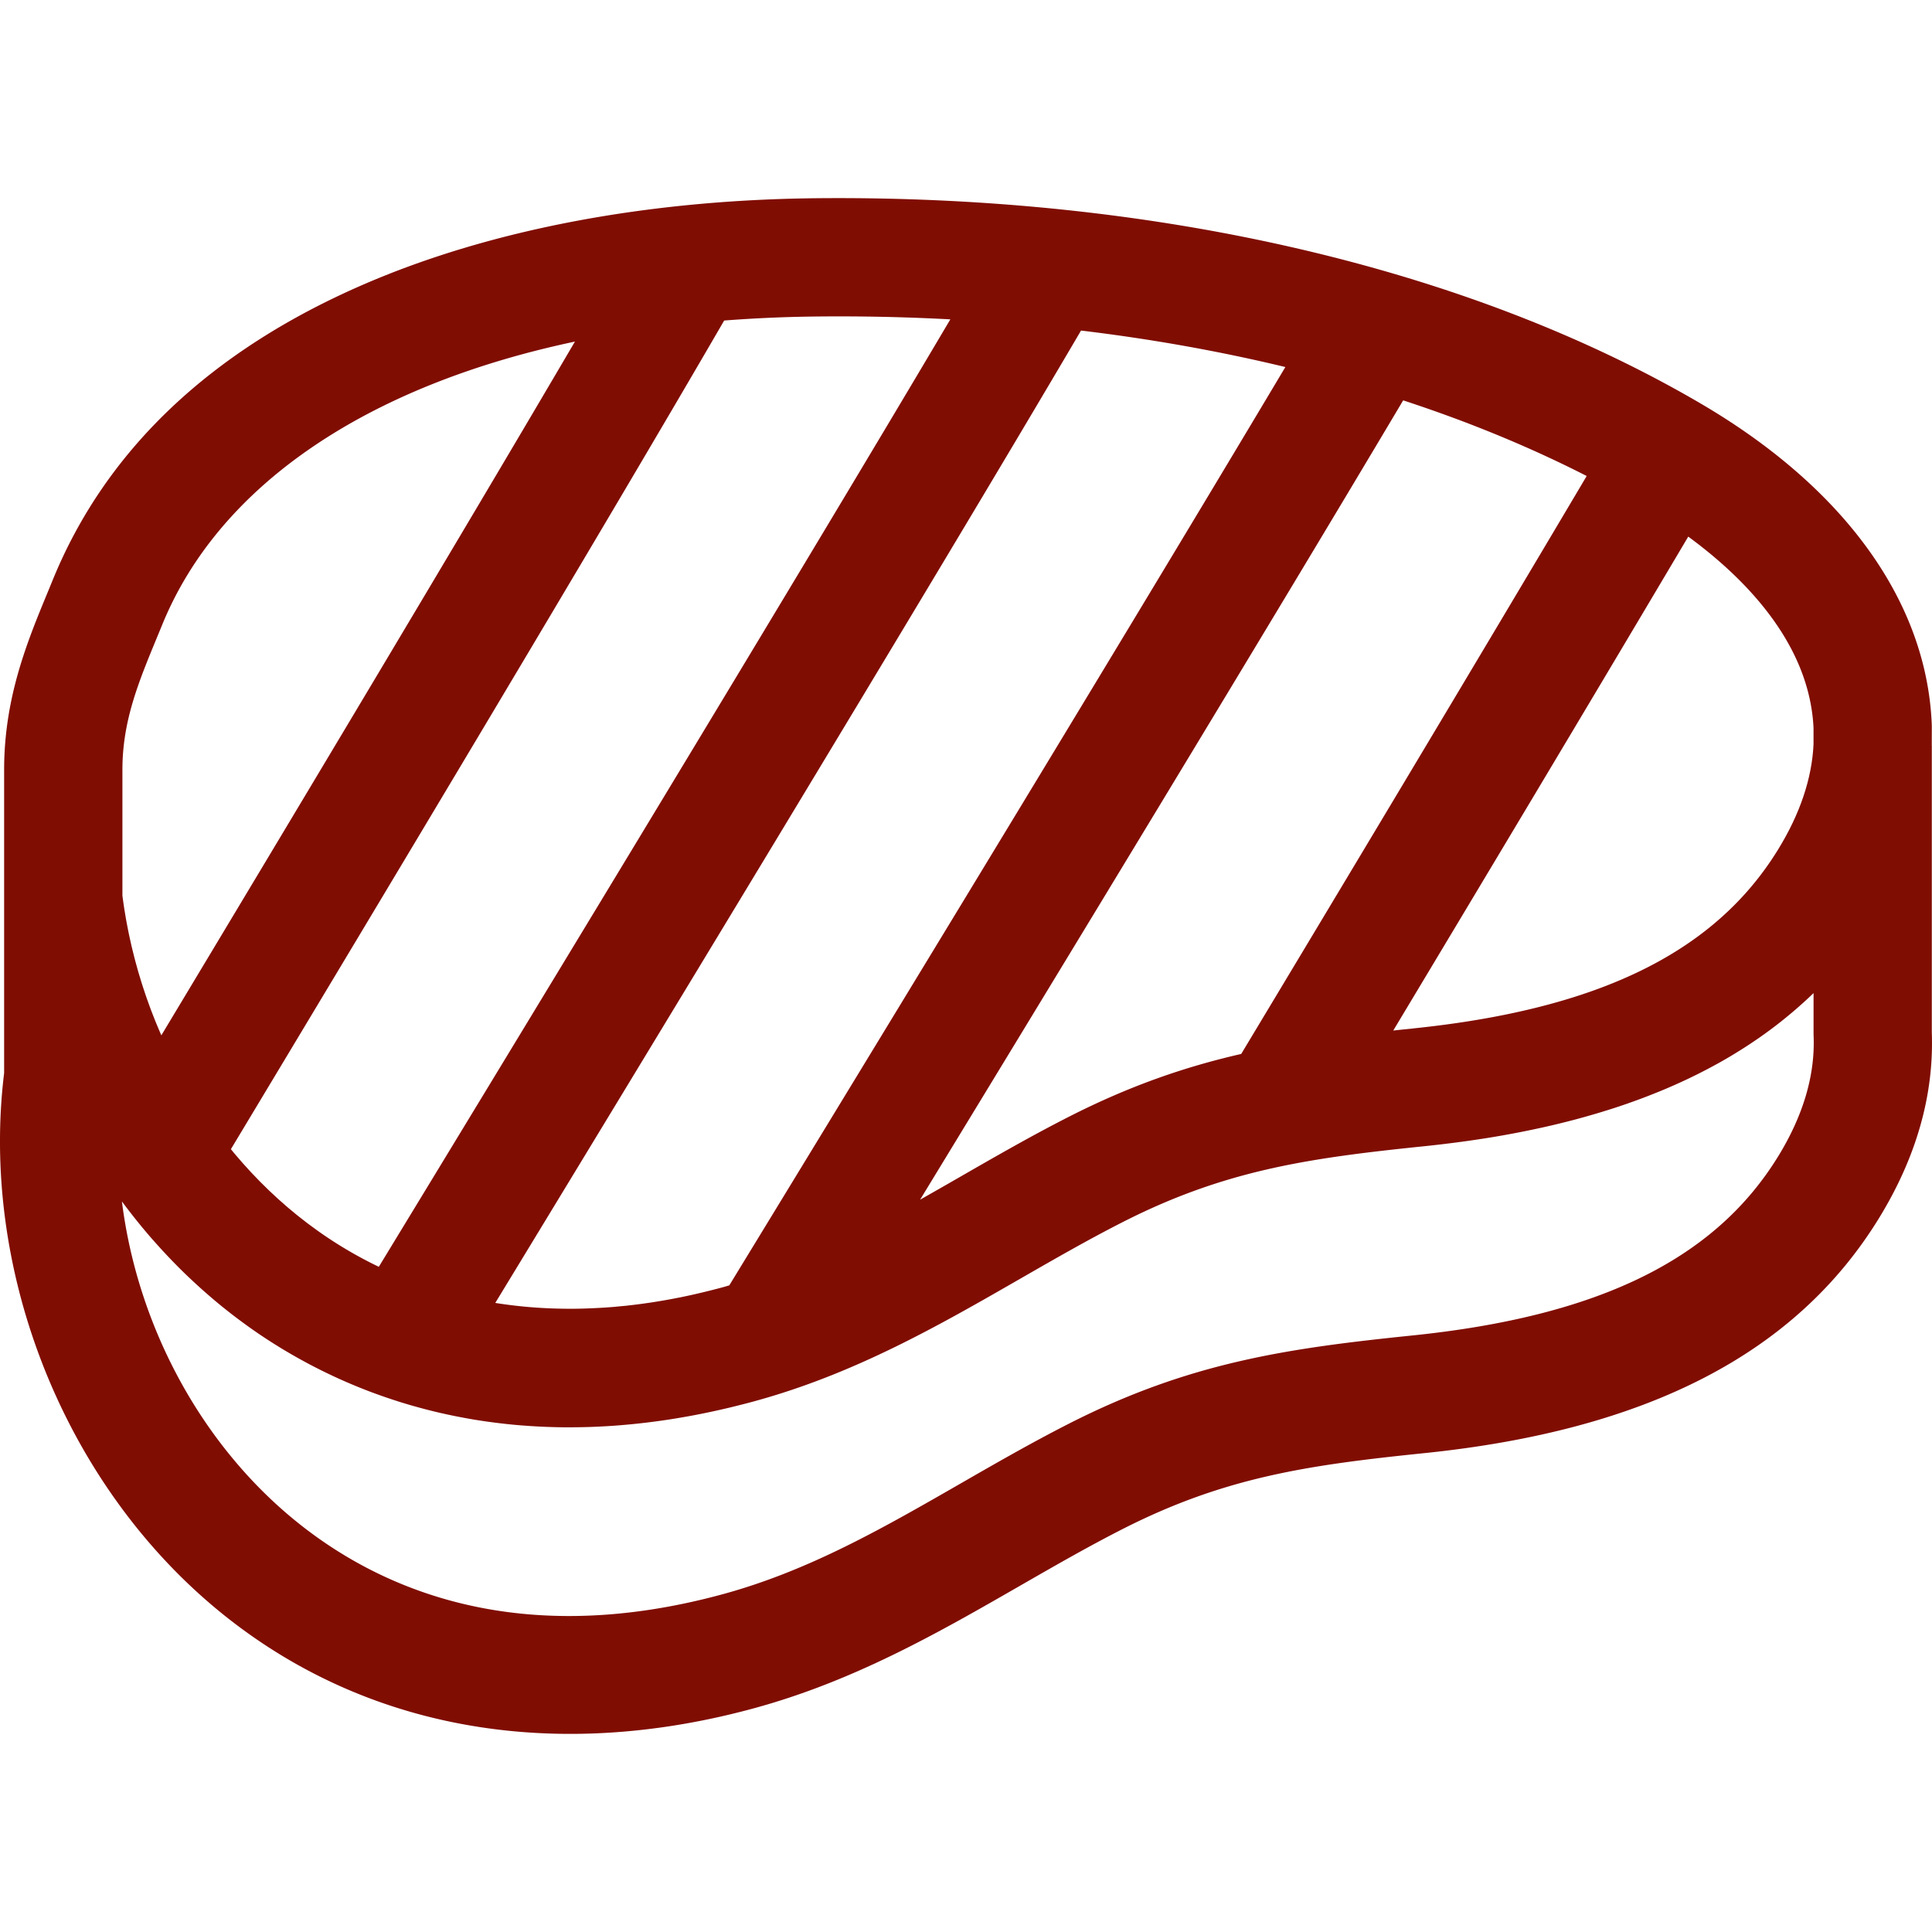 <?xml version="1.0" encoding="UTF-8"?> <svg xmlns="http://www.w3.org/2000/svg" xmlns:xlink="http://www.w3.org/1999/xlink" version="1.1" width="512" height="512" x="0" y="0" viewBox="0 0 512 512" style="enable-background:new 0 0 512 512" xml:space="preserve" class=""><g><path d="M511.947 273.58v-75.95h-.011l.011-5.081-.014-.659c-1.354-32.455-23.104-62.628-61.248-84.96-61.365-35.927-144.503-55.235-234.114-54.401-45.06.426-86.584 8.309-120.085 22.797-40.683 17.595-68.439 43.95-82.495 78.334-.466 1.141-.935 2.276-1.402 3.407-5.387 13.043-11.494 27.827-11.494 46.937v80.355c-6.266 51.086 14.692 105.83 53.573 139.735 26.821 23.389 60.044 35.402 96.437 35.402 15.705 0 32.001-2.238 48.626-6.764 26.723-7.274 49.029-20.098 70.601-32.498 9.209-5.294 17.908-10.294 26.975-14.92 27.352-13.95 49.519-17.066 80.217-20.225 58.975-6.072 98.342-26.396 120.349-62.133 9.957-16.165 14.69-32.777 14.074-49.376zm-31.344-80.686v4.309c-.013.275-.032.551-.05.825-.018.272-.032.542-.054.814-.025.303-.058.606-.089.909-.027.27-.052.539-.084.81-.037.307-.083.616-.125.925-.038.267-.071.534-.113.801-.049.312-.107.626-.162.939-.046.264-.089.529-.14.794-.062.318-.132.636-.198.954-.055.261-.108.522-.167.784-.074.324-.158.649-.238.974-.064.257-.123.513-.192.77-.088.33-.184.661-.279.993-.072.252-.14.505-.215.757-.101.336-.212.673-.32 1.01-.079.249-.155.496-.238.745-.115.343-.24.685-.362 1.029-.087.243-.169.487-.26.73-.128.347-.267.695-.404 1.043-.094.24-.184.482-.282.722-.144.355-.299.711-.451 1.067-.1.233-.194.466-.298.699-.163.37-.337.74-.509 1.11-.102.22-.198.441-.304.661-.175.369-.362.738-.545 1.106-.112.224-.217.447-.332.671-.183.357-.376.715-.567 1.072-.125.235-.245.47-.374.706-.19.347-.391.695-.587 1.042-.139.245-.274.492-.417.739-.141.243-.293.487-.437.73-.208.349-.411.697-.626 1.046-9.965 16.183-24.866 28.066-45.648 36.112-5.469 2.118-11.345 3.969-17.646 5.563-2.52.637-5.109 1.235-7.766 1.791-7.972 1.669-16.565 2.971-25.81 3.922a1254 1254 0 0 0-5.086.534c22.49-37.452 52.562-87.665 78.177-130.893 15.241 11.171 32.127 28.455 33.198 50.685zm-60.111-66.748c-31.133 52.542-68.901 115.483-91.557 153.16-14.866 3.398-29.574 8.437-45.868 16.748-9.768 4.981-19.217 10.412-28.355 15.666a1585.174 1585.174 0 0 1-10.879 6.214c34.848-57.191 92.031-151.29 128.023-211.835 17.306 5.664 33.591 12.364 48.636 20.047zm-79.857-28.878C293.59 176.21 215.806 303.734 193.268 340.639c-.591.169-1.175.348-1.771.51-1.622.442-3.237.848-4.848 1.239-2 .484-3.992.936-5.973 1.34l-.22.047c-.139.028-.278.052-.417.079a156.381 156.381 0 0 1-14 2.166c-.594.064-1.185.113-1.777.169-.589.056-1.18.12-1.767.168a141.02 141.02 0 0 1-5.341.331c-1.722.077-3.437.134-5.139.146-1.349.009-2.689-.007-4.025-.038a124.085 124.085 0 0 1-16.737-1.506C162.787 293.464 247.01 154.813 286.485 87.6c18.712 2.247 36.819 5.489 54.15 9.668zM216.867 83.871a555.242 555.242 0 0 1 34.986.761c-43.802 74.043-125.478 208.397-151.462 251.084a109.857 109.857 0 0 1-16.45-9.73c-.272-.194-.537-.398-.807-.594-.623-.454-1.246-.906-1.86-1.373-.31-.236-.613-.483-.922-.722-.565-.439-1.133-.875-1.689-1.325-.34-.275-.672-.56-1.008-.838-.516-.427-1.035-.849-1.544-1.285-.355-.304-.702-.619-1.053-.928-.482-.423-.967-.842-1.443-1.274-.348-.314-.686-.64-1.03-.96-.471-.437-.944-.87-1.408-1.315-.333-.32-.658-.649-.987-.973-.465-.457-.934-.91-1.392-1.375-.322-.327-.635-.662-.954-.993-.456-.473-.914-.943-1.363-1.424-.316-.337-.622-.684-.934-1.027-.442-.485-.886-.965-1.321-1.457-.307-.348-.607-.705-.911-1.057-.428-.496-.859-.989-1.28-1.493-.285-.341-.562-.69-.843-1.034 38.07-63.283 99.442-165.638 130.72-219.596 8.089-.63 16.412-.991 24.955-1.072zM32.442 204c-.002-12.888 4.224-23.12 9.118-34.968.482-1.167.964-2.336 1.446-3.513 15.146-37.053 54.418-63.373 109.36-74.997-30.432 51.871-76.391 128.591-109.605 183.846-.089-.202-.182-.401-.27-.604-.202-.465-.395-.934-.591-1.401-.249-.591-.5-1.182-.741-1.777-.192-.476-.376-.958-.564-1.437-.232-.592-.465-1.184-.688-1.781-.183-.488-.356-.979-.534-1.469-.215-.594-.432-1.188-.638-1.787-.172-.498-.335-1-.503-1.501-.198-.596-.398-1.19-.588-1.79-.162-.509-.315-1.022-.47-1.534-.182-.597-.365-1.192-.539-1.793-.149-.517-.29-1.037-.434-1.557-.166-.599-.333-1.197-.49-1.798-.139-.529-.268-1.06-.4-1.592-.148-.597-.299-1.193-.439-1.792-.126-.54-.245-1.082-.365-1.625-.132-.594-.265-1.189-.389-1.787-.115-.552-.219-1.105-.327-1.658-.115-.591-.232-1.183-.339-1.777-.101-.562-.193-1.125-.287-1.689-.098-.589-.199-1.18-.289-1.771-.088-.572-.166-1.146-.248-1.72-.064-.456-.127-.91-.187-1.367V204zm438.745 102.521c-16.785 27.254-47.565 42.313-96.871 47.39-33.164 3.413-59.121 7.097-91.249 23.483-9.768 4.983-19.217 10.414-28.356 15.668-20.766 11.938-40.381 23.214-63.212 29.429-57.308 15.601-94.837-3.363-116.231-22.019-23.645-20.618-39.044-50.82-42.96-82.073.136.183.275.361.412.544.239.32.481.636.722.955.558.737 1.123 1.467 1.693 2.192.241.306.482.613.724.918.73.915 1.469 1.823 2.219 2.721.067.079.132.162.198.241a153.07 153.07 0 0 0 2.494 2.894c.238.271.48.537.72.806a155.752 155.752 0 0 0 4.835 5.165c.176.18.349.361.526.54.893.902 1.797 1.791 2.711 2.668.216.207.436.411.652.616a150.982 150.982 0 0 0 3.032 2.799c.711.638 1.429 1.269 2.152 1.893.247.212.49.427.738.638.962.819 1.934 1.628 2.916 2.422.154.124.31.243.464.368.834.668 1.674 1.326 2.521 1.975.306.235.614.466.923.698.742.559 1.49 1.11 2.242 1.654.293.211.584.424.879.634a146.06 146.06 0 0 0 3.111 2.156l.117.077c.667.446 1.348.892 2.038 1.338.228.147.459.294.69.441.577.368 1.162.733 1.754 1.099.192.119.381.237.576.356.76.464 1.533.925 2.319 1.384.204.119.412.237.617.356a135.16 135.16 0 0 0 2.636 1.486 142.6 142.6 0 0 0 2.539 1.366c.077.041.157.079.234.12.795.414 1.604.824 2.421 1.231.26.13.523.258.787.388.738.362 1.485.719 2.241 1.073.187.088.37.177.558.263.923.427 1.86.847 2.809 1.262.239.104.482.207.723.31.764.328 1.536.653 2.316.973l.793.324c.995.4 2.001.795 3.024 1.18l.364.134a135.233 135.233 0 0 0 3.658 1.305c.92.314 1.85.624 2.793.924.158.05.313.103.471.154 1.09.344 2.195.675 3.312.999.274.079.551.156.826.234.905.256 1.818.504 2.74.745.28.073.559.148.84.219 1.158.296 2.327.581 3.513.852.164.038.332.072.497.11 1.036.233 2.084.456 3.143.67.322.065.644.13.967.192 1.116.217 2.241.425 3.38.621.117.02.233.043.35.063a150.513 150.513 0 0 0 7.921 1.11c.29.033.579.069.871.1 1.318.142 2.648.271 3.993.38.22.018.444.031.664.048a160.119 160.119 0 0 0 8.617.431c.038.001.074.003.112.003 1.146.024 2.302.038 3.467.038.309 0 .623-.006.933-.008l.717-.006c1.434-.015 2.879-.045 4.342-.098.155-.005.312-.014.467-.02 1.477-.057 2.967-.134 4.473-.232.081-.005.162-.008.243-.015 1.516-.101 3.049-.23 4.593-.374.24-.023.48-.044.721-.068a172.53 172.53 0 0 0 4.565-.506c.248-.03.495-.063.744-.095 1.58-.202 3.171-.422 4.78-.67l.292-.047c1.587-.248 3.189-.52 4.803-.814l.544-.097c1.607-.298 3.229-.623 4.865-.967l.876-.186c1.622-.35 3.256-.722 4.904-1.12.256-.062.513-.128.769-.19 1.727-.424 3.465-.866 5.221-1.345 26.723-7.274 49.03-20.098 70.602-32.499 9.21-5.294 17.908-10.293 26.974-14.919.855-.436 1.704-.861 2.549-1.277 26.194-12.868 47.929-15.887 77.668-18.949 1.685-.173 3.351-.363 5.005-.559.463-.055.92-.114 1.381-.171 1.212-.149 2.414-.305 3.609-.468l1.487-.205c1.284-.182 2.558-.371 3.821-.567.327-.051.659-.099.985-.15 1.582-.252 3.147-.515 4.696-.79.322-.057.638-.118.959-.177a248.42 248.42 0 0 0 3.644-.689c.468-.092.933-.186 1.398-.28a248.22 248.22 0 0 0 3.297-.694c.416-.091.834-.18 1.247-.272a217.398 217.398 0 0 0 8.664-2.121c.393-.106.78-.213 1.171-.32a199.982 199.982 0 0 0 7.61-2.243c.272-.087.547-.169.818-.257a180.94 180.94 0 0 0 3.989-1.338c.264-.092.522-.188.786-.281 1.045-.37 2.079-.746 3.104-1.131.389-.146.774-.295 1.161-.443.938-.36 1.868-.728 2.79-1.102.346-.14.695-.279 1.039-.421a152.286 152.286 0 0 0 7.25-3.22c.328-.156.651-.316.977-.474.862-.418 1.717-.843 2.562-1.275.351-.18.702-.358 1.051-.54a134.44 134.44 0 0 0 2.689-1.441c.229-.126.462-.249.69-.375a130.358 130.358 0 0 0 3.28-1.889c.226-.135.446-.274.671-.409a129.127 129.127 0 0 0 3.492-2.186c.753-.489 1.499-.985 2.237-1.487.294-.2.59-.398.881-.6a118.592 118.592 0 0 0 5.838-4.314c.284-.224.563-.451.845-.678.669-.536 1.33-1.078 1.983-1.628a111.078 111.078 0 0 0 2.952-2.568c.211-.19.427-.377.636-.569.808-.739 1.604-1.485 2.387-2.244v10.713l.014.652c.424 10.356-2.749 21.117-9.437 31.979z" fill="#800d02" opacity="1" data-original="#000000" class=""></path></g></svg> 